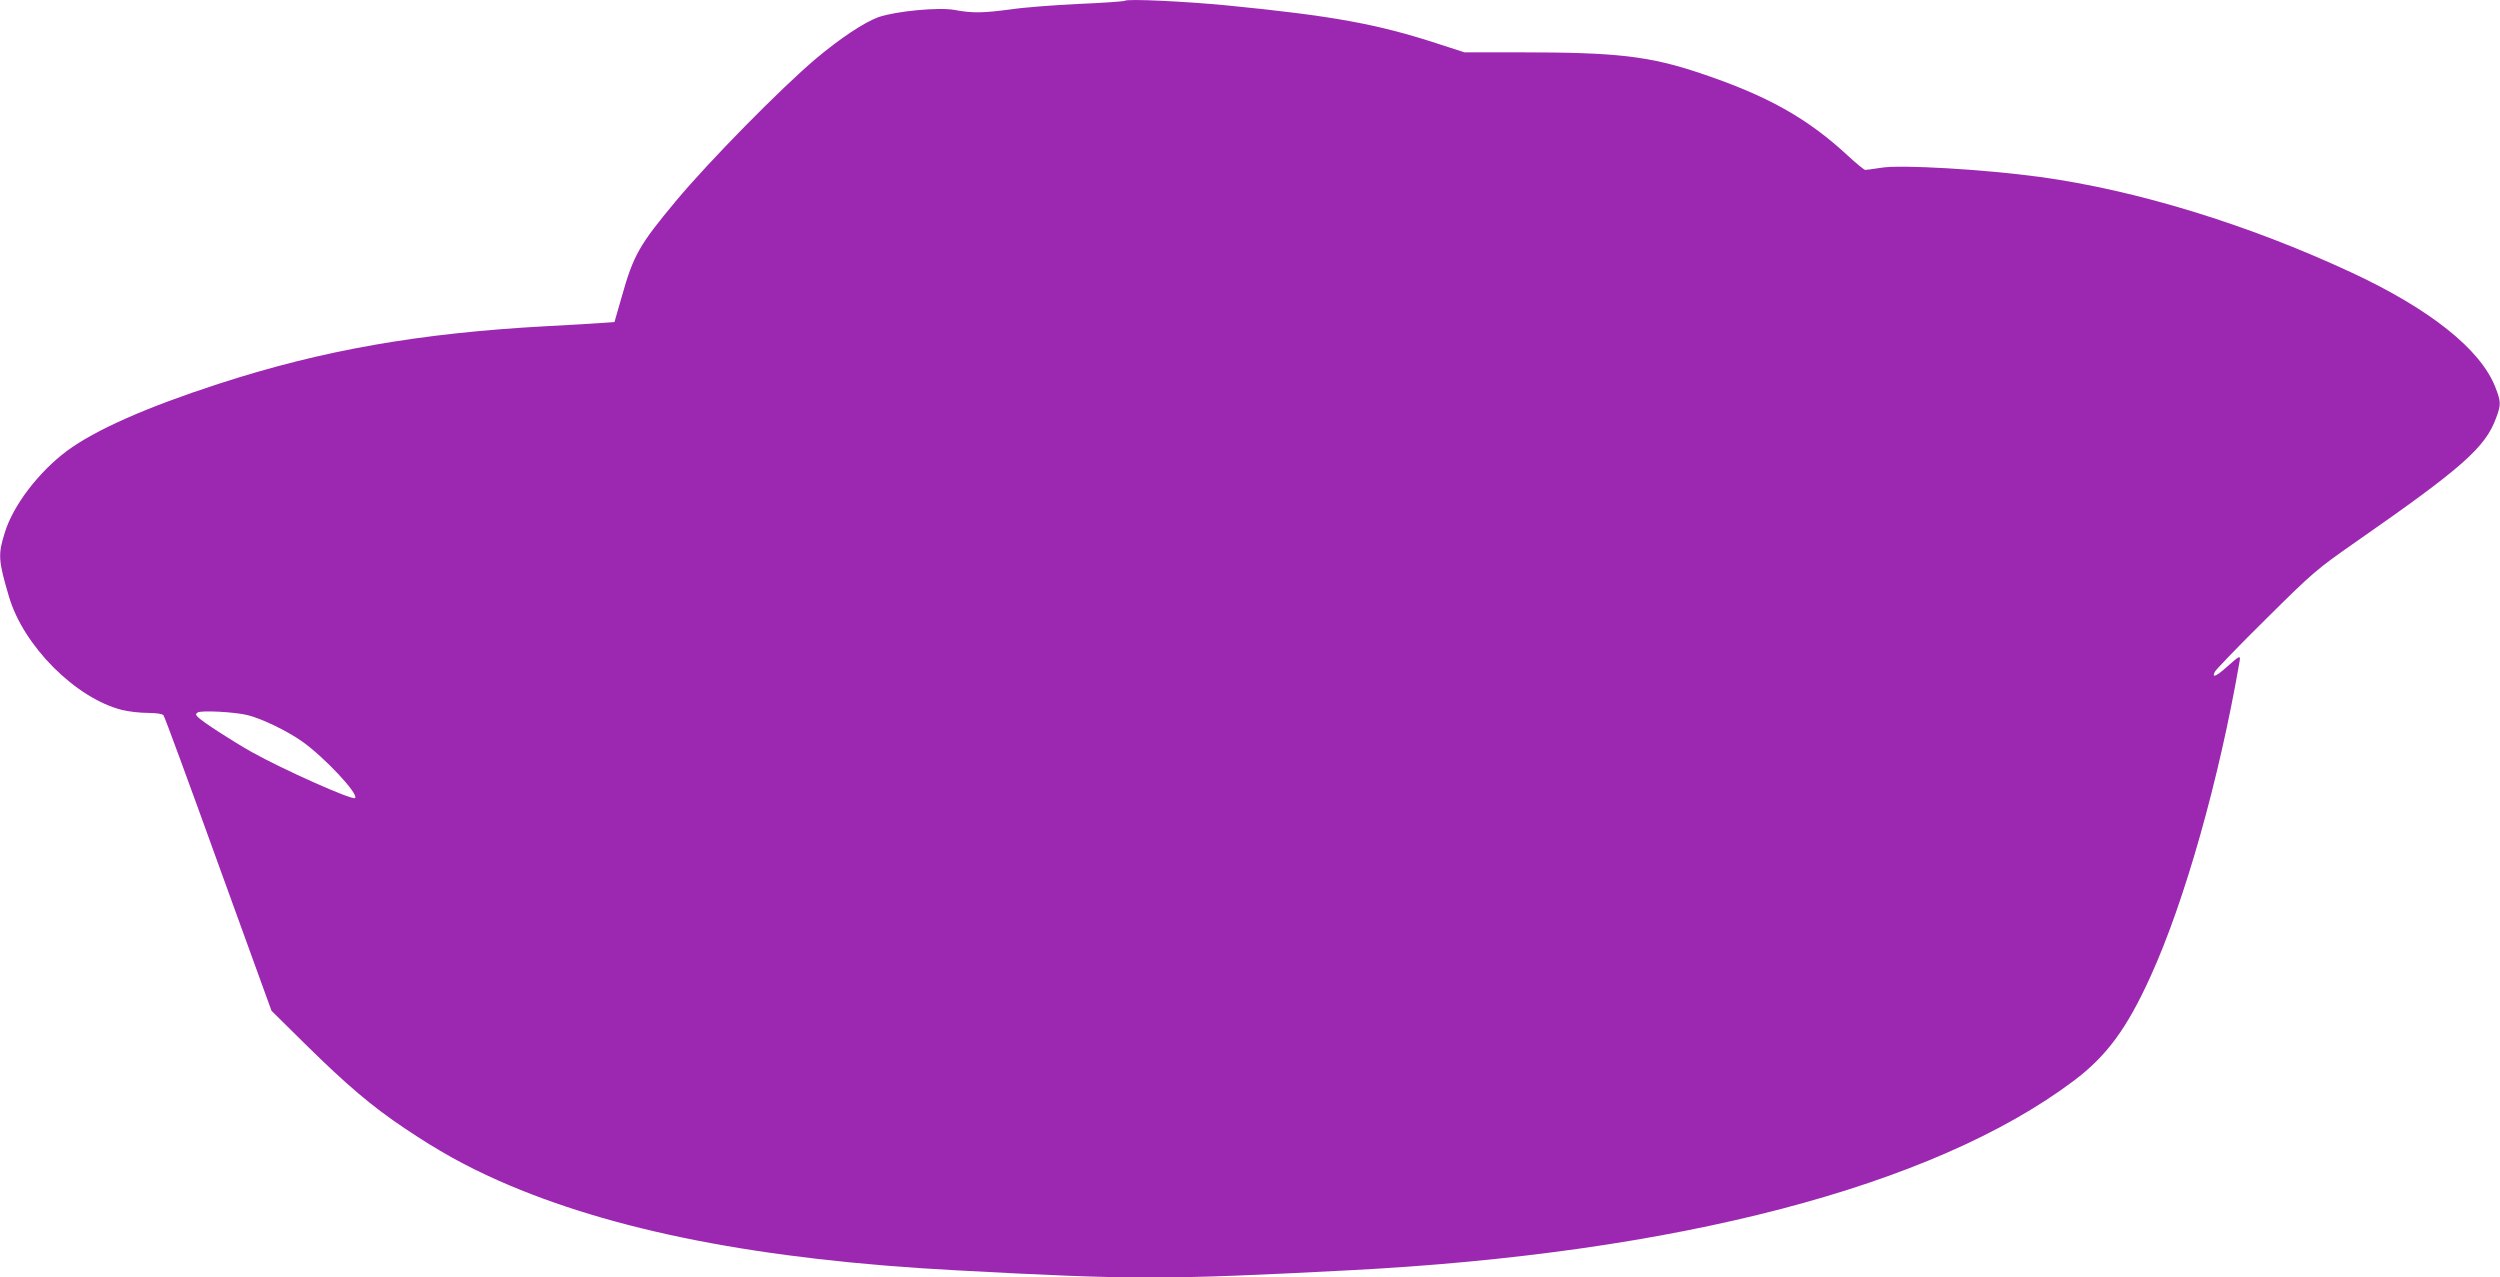<?xml version="1.0" standalone="no"?>
<!DOCTYPE svg PUBLIC "-//W3C//DTD SVG 20010904//EN"
 "http://www.w3.org/TR/2001/REC-SVG-20010904/DTD/svg10.dtd">
<svg version="1.0" xmlns="http://www.w3.org/2000/svg"
 width="1280pt" height="654pt" viewBox="0 0 1280 654"
 preserveAspectRatio="xMidYMid meet">
<g transform="translate(0,654) scale(0.1,-0.1)"
fill="#9c27b0" stroke="none">
<path d="M5759 6536 c-3 -3 -109 -11 -235 -16 -126 -6 -283 -18 -349 -28 -142
-19 -197 -20 -287 -3 -82 15 -301 -6 -391 -37 -71 -26 -194 -107 -319 -212
-180 -152 -549 -527 -718 -730 -186 -223 -217 -277 -276 -487 l-38 -132 -71
-5 c-38 -3 -162 -10 -275 -16 -649 -35 -1148 -122 -1680 -295 -370 -120 -634
-237 -779 -345 -143 -107 -274 -278 -316 -416 -36 -113 -34 -143 21 -329 74
-252 341 -520 579 -580 32 -8 91 -15 131 -15 45 0 75 -5 81 -12 6 -7 132 -350
281 -763 l272 -750 172 -170 c211 -208 342 -320 513 -434 170 -114 305 -189
478 -266 578 -256 1340 -406 2343 -459 905 -49 1067 -49 2009 0 1678 86 2992
429 3712 970 169 127 272 267 393 533 175 383 351 1007 455 1605 8 45 8 45
-72 -26 -49 -43 -70 -50 -52 -16 7 12 124 134 262 270 241 239 256 252 461
395 543 378 661 482 716 633 26 70 25 83 -4 158 -76 194 -335 400 -737 587
-531 247 -1100 421 -1594 489 -288 39 -713 64 -814 47 -39 -6 -75 -11 -81 -11
-5 0 -45 32 -88 72 -208 193 -413 308 -756 423 -262 88 -428 107 -919 107
l-289 0 -136 44 c-309 101 -539 143 -1077 196 -216 21 -515 35 -526 24z
m-4493 -3657 c72 -17 206 -82 282 -136 113 -80 290 -269 270 -289 -13 -13
-367 145 -530 236 -104 59 -249 153 -273 177 -14 13 -14 18 -3 25 16 12 189 3
254 -13z"/>
</g>
</svg>
